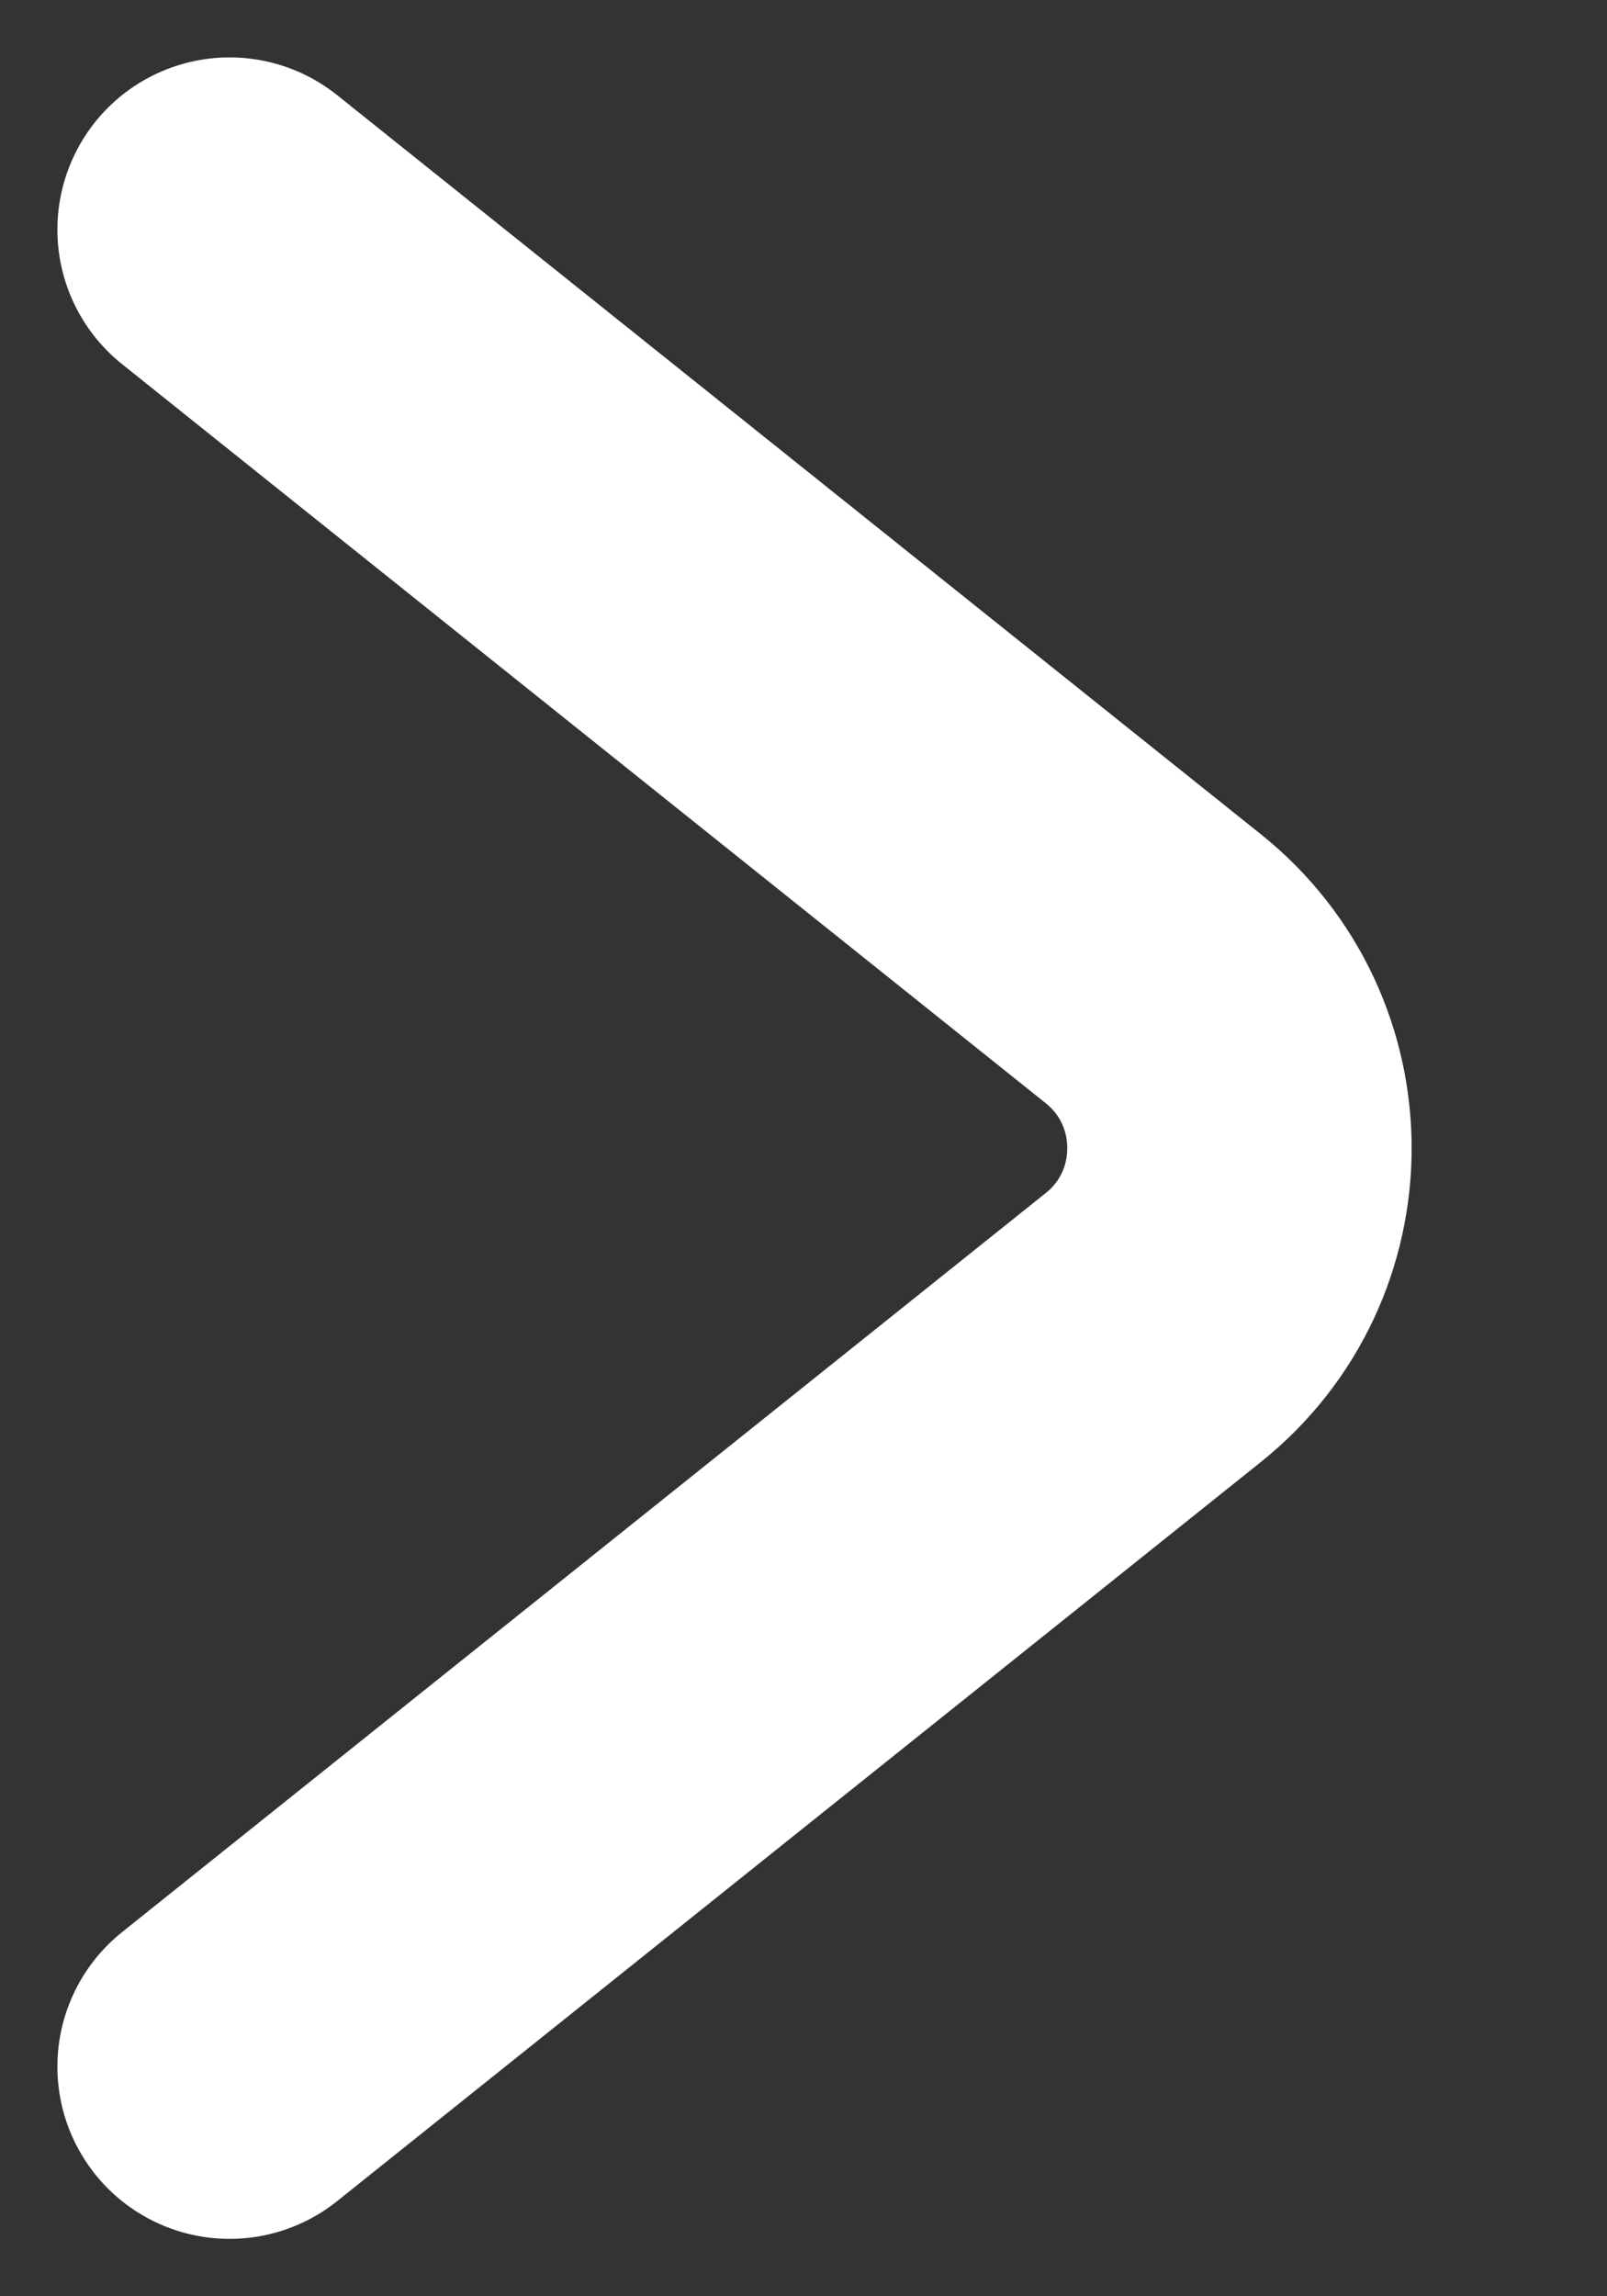 <?xml version="1.0" encoding="UTF-8"?> <svg xmlns="http://www.w3.org/2000/svg" width="7" height="10" viewBox="0 0 7 10" fill="none"><rect x="0" y="0" width="7" height="10" fill="#333333" stroke="none"/><path d="M1 1L5.024 4.219C5.524 4.619 5.524 5.381 5.024 5.781L1 9" stroke="white" stroke-width="1.5" stroke-linecap="round"></path></svg> 